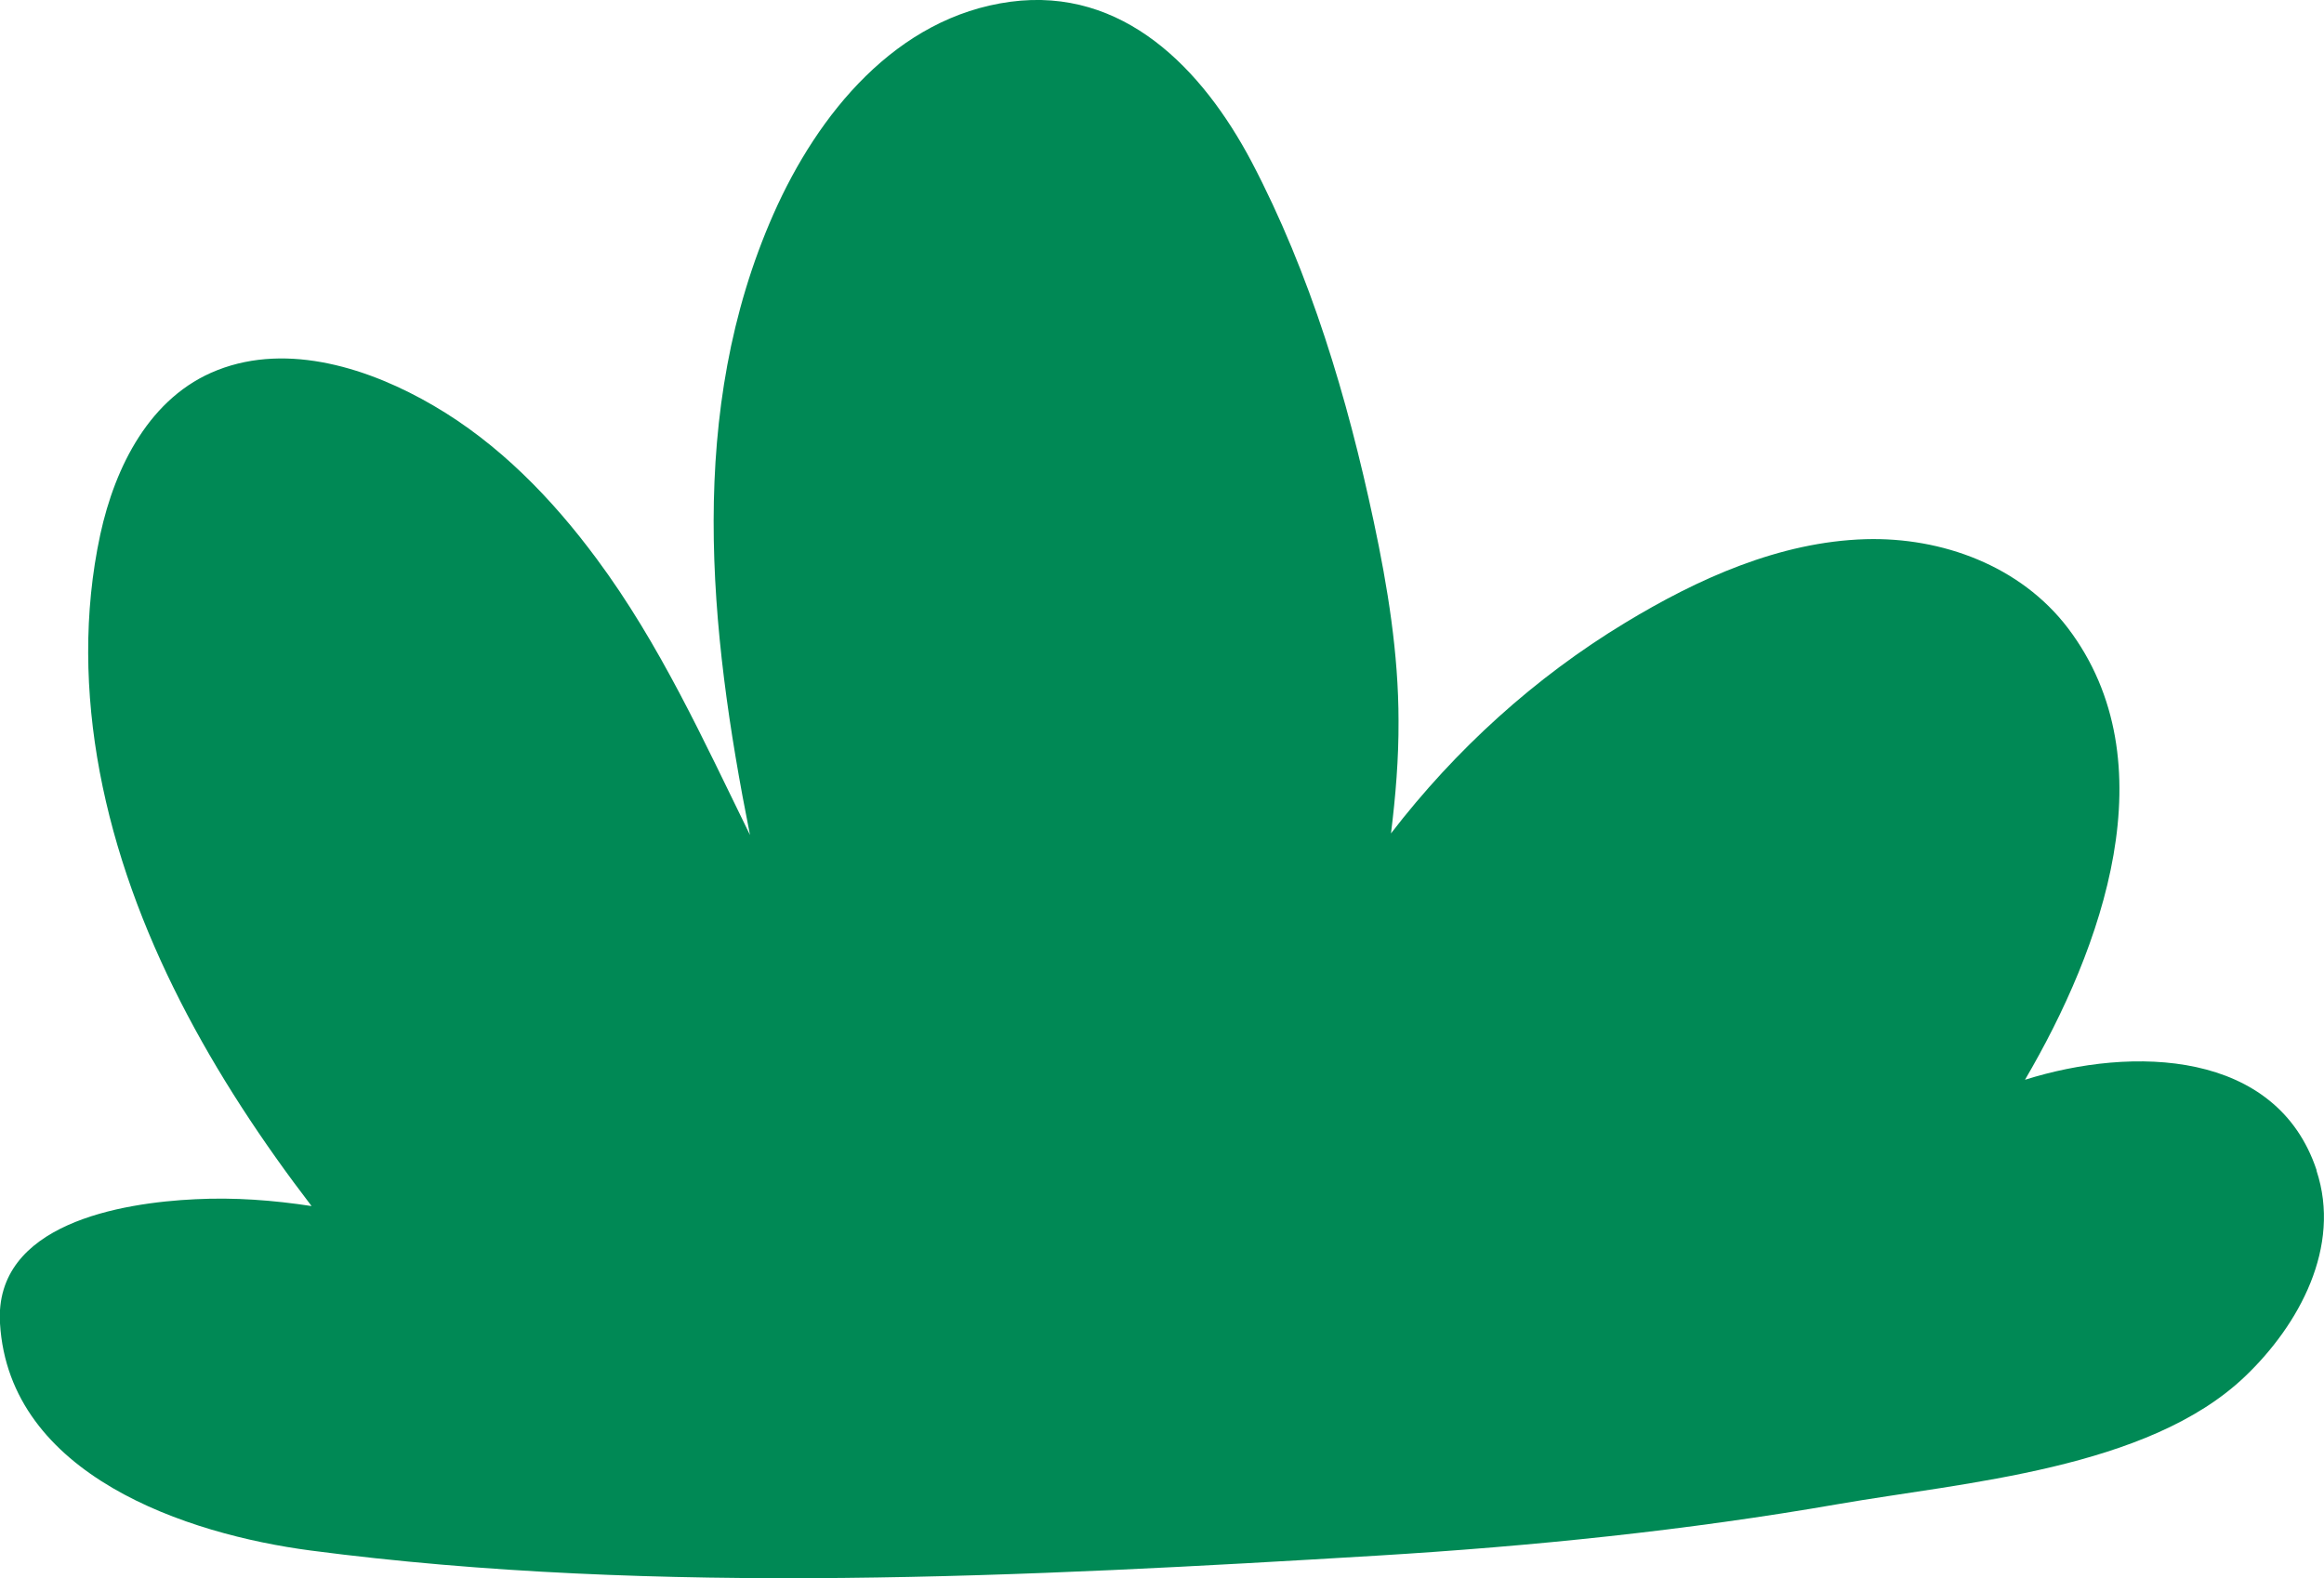 <svg width="53" height="36" viewBox="0 0 53 36" fill="none" xmlns="http://www.w3.org/2000/svg">
<g clip-path="url(#clip0_132_15714)">
<path d="M52.832 26.697C51.922 23.95 48.641 23.856 46.181 24.632C47.939 21.63 49.48 17.389 47.161 14.329C46.079 12.907 44.286 12.251 42.546 12.3C40.586 12.358 38.722 13.201 37.066 14.205C35.003 15.453 33.193 17.099 31.722 19.012C31.828 18.161 31.899 17.304 31.894 16.444C31.894 14.909 31.647 13.393 31.329 11.899C30.728 9.076 29.885 6.248 28.542 3.688C27.421 1.57 25.619 -0.303 23.044 0.04C20.443 0.388 18.65 2.596 17.639 4.884C15.656 9.375 16.163 14.325 17.104 19.048C16.044 16.885 15.046 14.686 13.606 12.746C12.586 11.368 11.372 10.119 9.888 9.254C8.448 8.411 6.584 7.805 4.959 8.443C3.418 9.045 2.623 10.646 2.287 12.193C1.903 13.973 1.939 15.824 2.274 17.608C2.963 21.265 4.871 24.596 7.106 27.513C6.231 27.379 5.344 27.312 4.456 27.357C2.769 27.437 -0.137 27.914 -0 30.189C0.207 33.659 4.27 35.001 7.088 35.371C14.976 36.406 23.486 35.964 31.413 35.487C34.937 35.273 38.453 34.916 41.932 34.31C44.781 33.815 48.99 33.516 51.202 31.397C52.43 30.224 53.406 28.441 52.828 26.701L52.832 26.697Z" fill="#008955"/>
</g>
<defs>
<clipPath id="clip0_132_15714">
<rect width="53" height="36" fill="white"/>
</clipPath>
</defs>
</svg>
